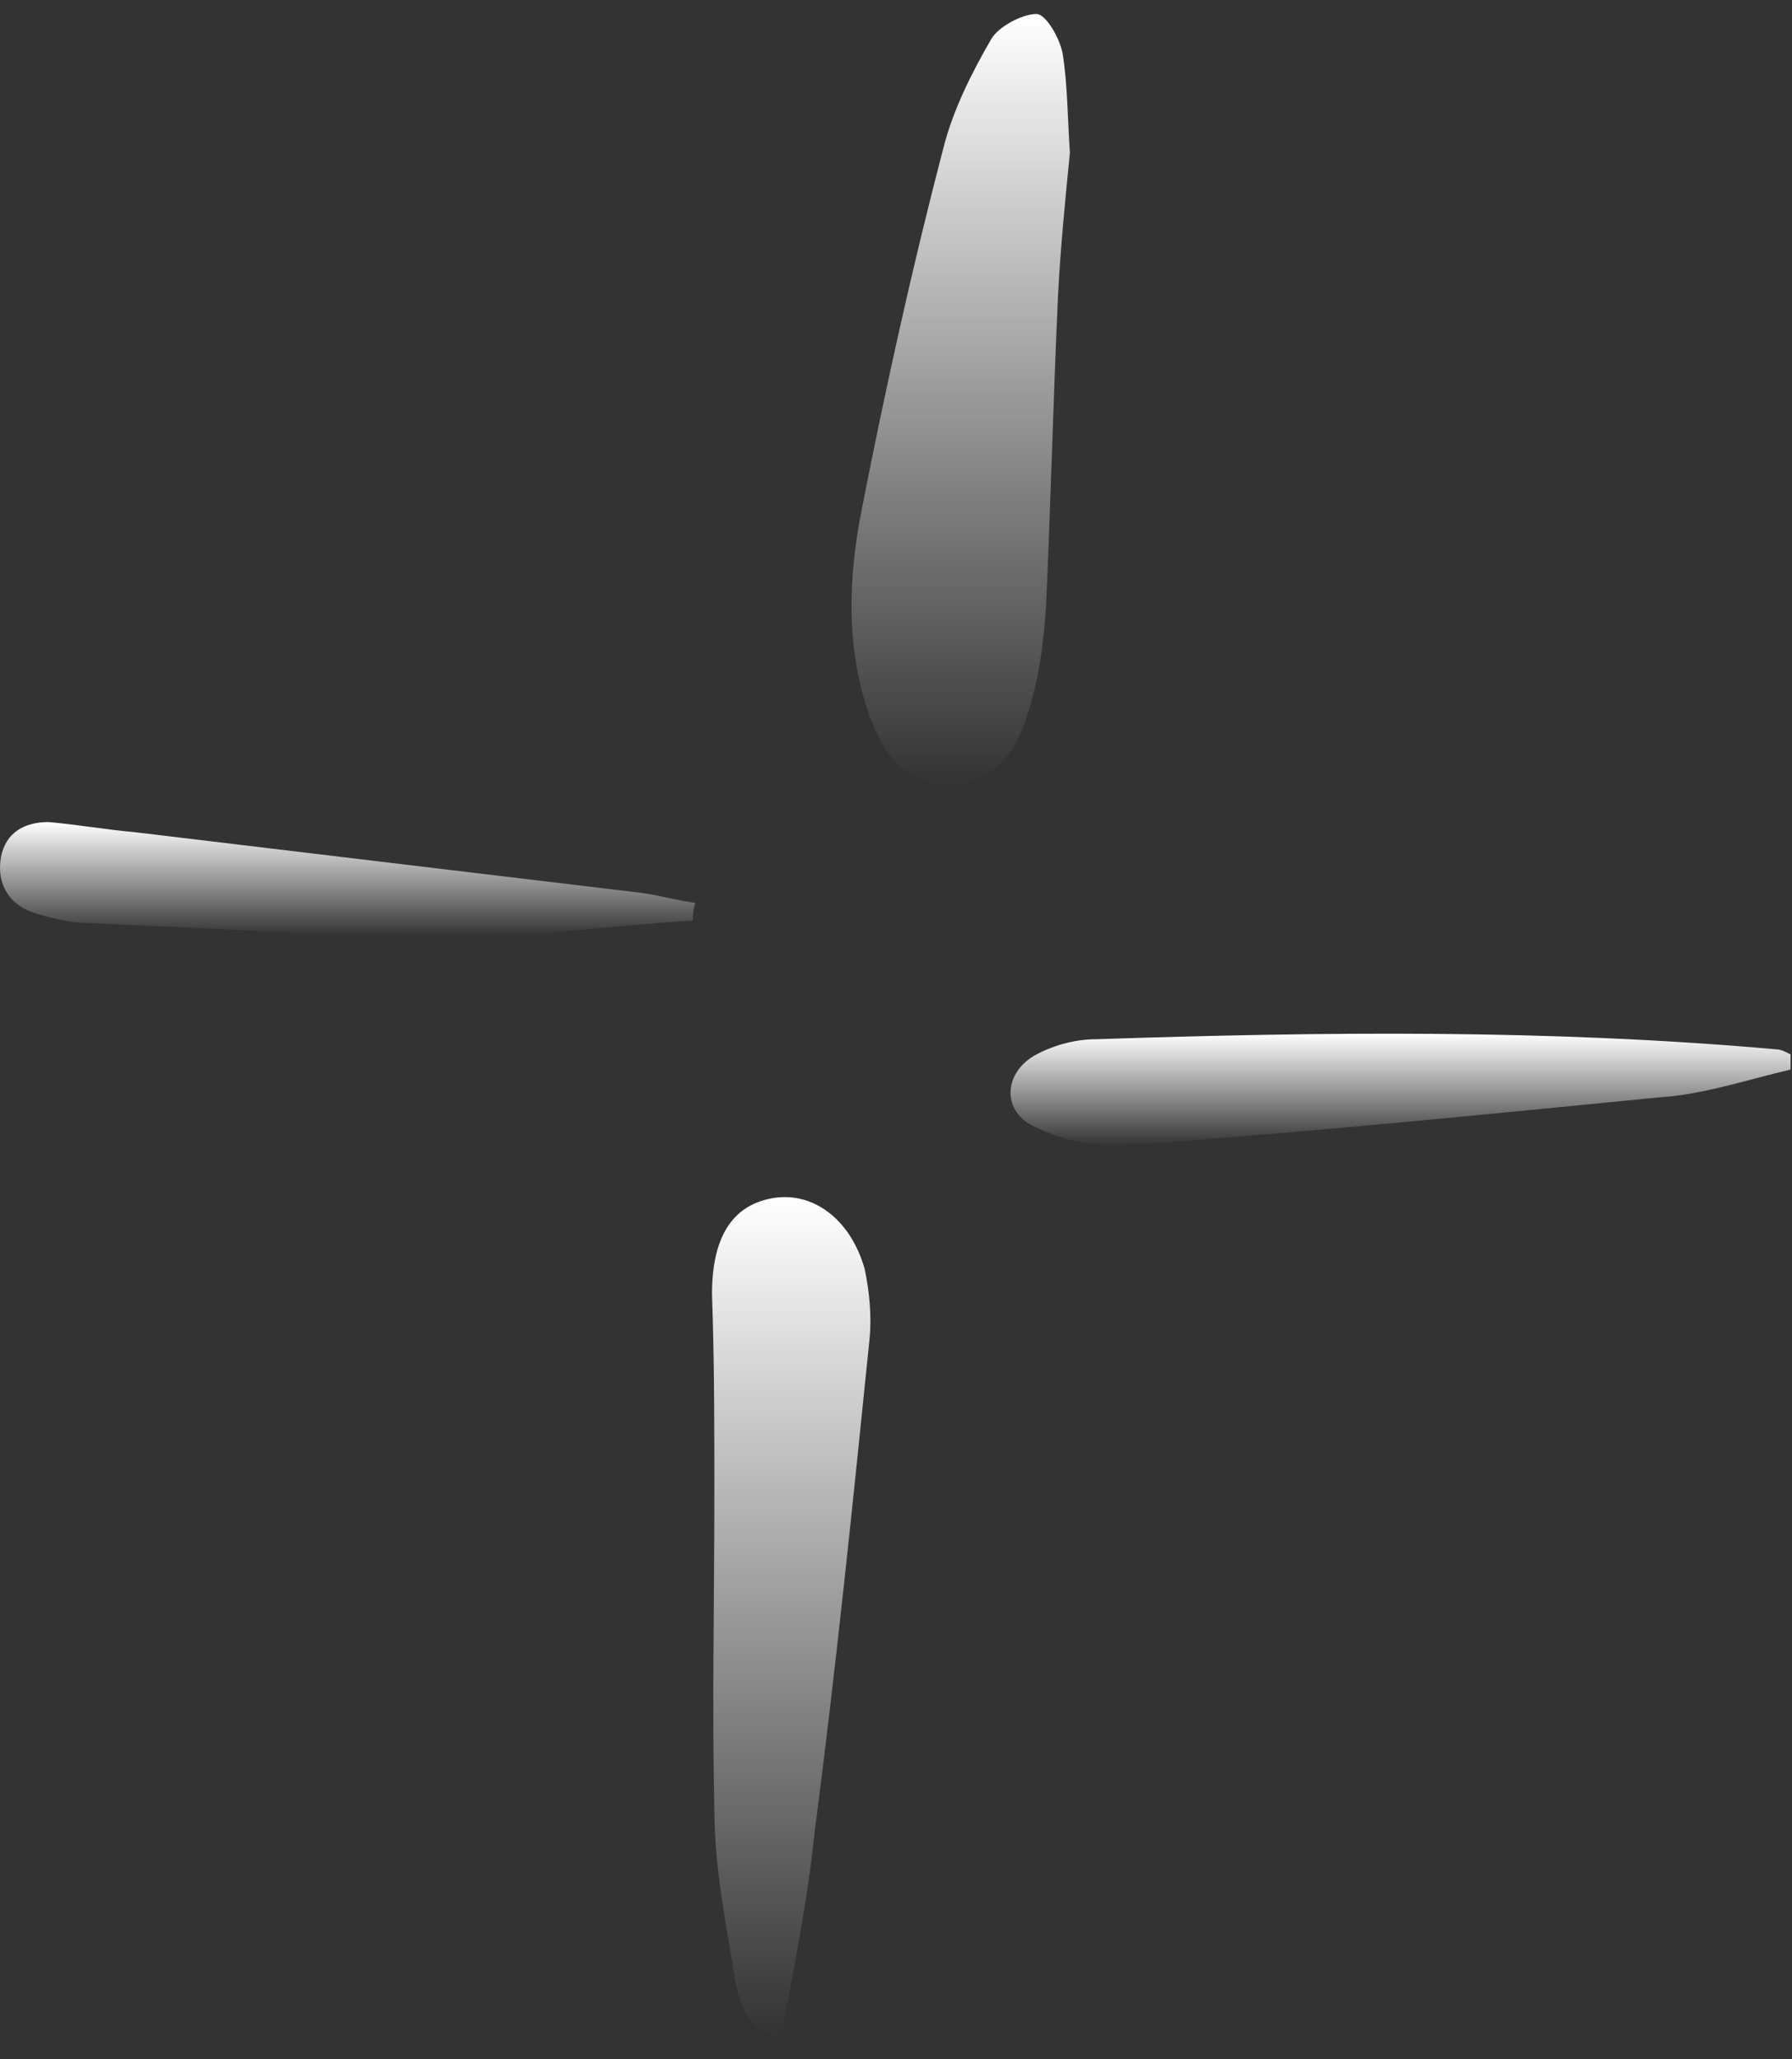 <svg width="47" height="54" viewBox="0 0 47 54" fill="none" xmlns="http://www.w3.org/2000/svg">
<rect x="0" y="0" width="47" height="54" fill="#333333" stroke="none"/>
<path d="M28.061 4.009C27.936 5.267 27.811 6.525 27.748 7.783C27.623 10.498 27.561 13.147 27.436 15.862C27.373 16.856 27.248 17.849 26.935 18.776C26.622 19.769 25.996 20.564 24.87 20.564C23.743 20.564 23.18 19.769 22.804 18.776C22.178 16.988 22.241 15.134 22.617 13.28C23.242 10.101 23.931 6.989 24.744 3.876C24.995 2.883 25.495 1.89 25.996 1.029C26.184 0.698 26.81 0.367 27.185 0.367C27.436 0.367 27.811 1.029 27.874 1.426C27.999 2.221 27.999 3.082 28.061 4.009Z" fill="url(#paint0_linear_170_117)"/>
<path d="M20.489 53.41C19.613 53.277 19.425 52.615 19.3 52.019C19.049 50.496 18.736 48.973 18.736 47.45C18.674 44.735 18.736 41.953 18.736 39.172C18.736 37.45 18.736 35.663 18.674 33.941C18.674 32.484 19.174 31.623 20.238 31.424C21.302 31.226 22.304 31.954 22.679 33.279C22.804 33.874 22.867 34.537 22.804 35.133C22.366 39.437 21.928 43.741 21.365 48.046C21.177 49.9 20.802 51.688 20.489 53.41Z" fill="url(#paint1_linear_170_117)"/>
<path d="M46.962 28.047C45.835 28.312 44.646 28.709 43.52 28.776C38.826 29.239 34.195 29.703 29.501 30.034C28.75 30.1 27.874 29.901 27.185 29.57C26.246 29.173 26.309 28.113 27.185 27.65C27.686 27.385 28.249 27.252 28.75 27.252C34.695 27.054 40.641 26.988 46.586 27.517C46.711 27.517 46.836 27.584 46.962 27.65C46.962 27.782 46.962 27.915 46.962 28.047Z" fill="url(#paint2_linear_170_117)"/>
<path d="M18.173 24.14C15.983 24.272 13.792 24.603 11.602 24.537C8.535 24.537 5.406 24.338 2.34 24.206C1.839 24.206 1.338 24.074 0.9 23.941C0.274 23.742 -0.101 23.213 0.024 22.484C0.149 21.822 0.65 21.557 1.276 21.557C2.027 21.623 2.778 21.756 3.529 21.822C7.972 22.352 12.353 22.882 16.796 23.411C17.297 23.478 17.735 23.61 18.236 23.676C18.173 23.875 18.173 24.007 18.173 24.14Z" fill="url(#paint3_linear_170_117)"/>
<defs>
<linearGradient id="paint0_linear_170_117" x1="25.197" y1="0.367" x2="25.197" y2="20.564" gradientUnits="userSpaceOnUse">
<stop stop-color="white"/>
<stop offset="1" stop-color="white" stop-opacity="0"/>
</linearGradient>
<linearGradient id="paint1_linear_170_117" x1="20.751" y1="31.392" x2="20.751" y2="53.41" gradientUnits="userSpaceOnUse">
<stop stop-color="white"/>
<stop offset="1" stop-color="white" stop-opacity="0"/>
</linearGradient>
<linearGradient id="paint2_linear_170_117" x1="36.733" y1="27.106" x2="36.733" y2="30.046" gradientUnits="userSpaceOnUse">
<stop stop-color="white"/>
<stop offset="1" stop-color="white" stop-opacity="0"/>
</linearGradient>
<linearGradient id="paint3_linear_170_117" x1="9.118" y1="21.557" x2="9.118" y2="24.546" gradientUnits="userSpaceOnUse">
<stop stop-color="white"/>
<stop offset="1" stop-color="white" stop-opacity="0"/>
</linearGradient>
</defs>
</svg>
